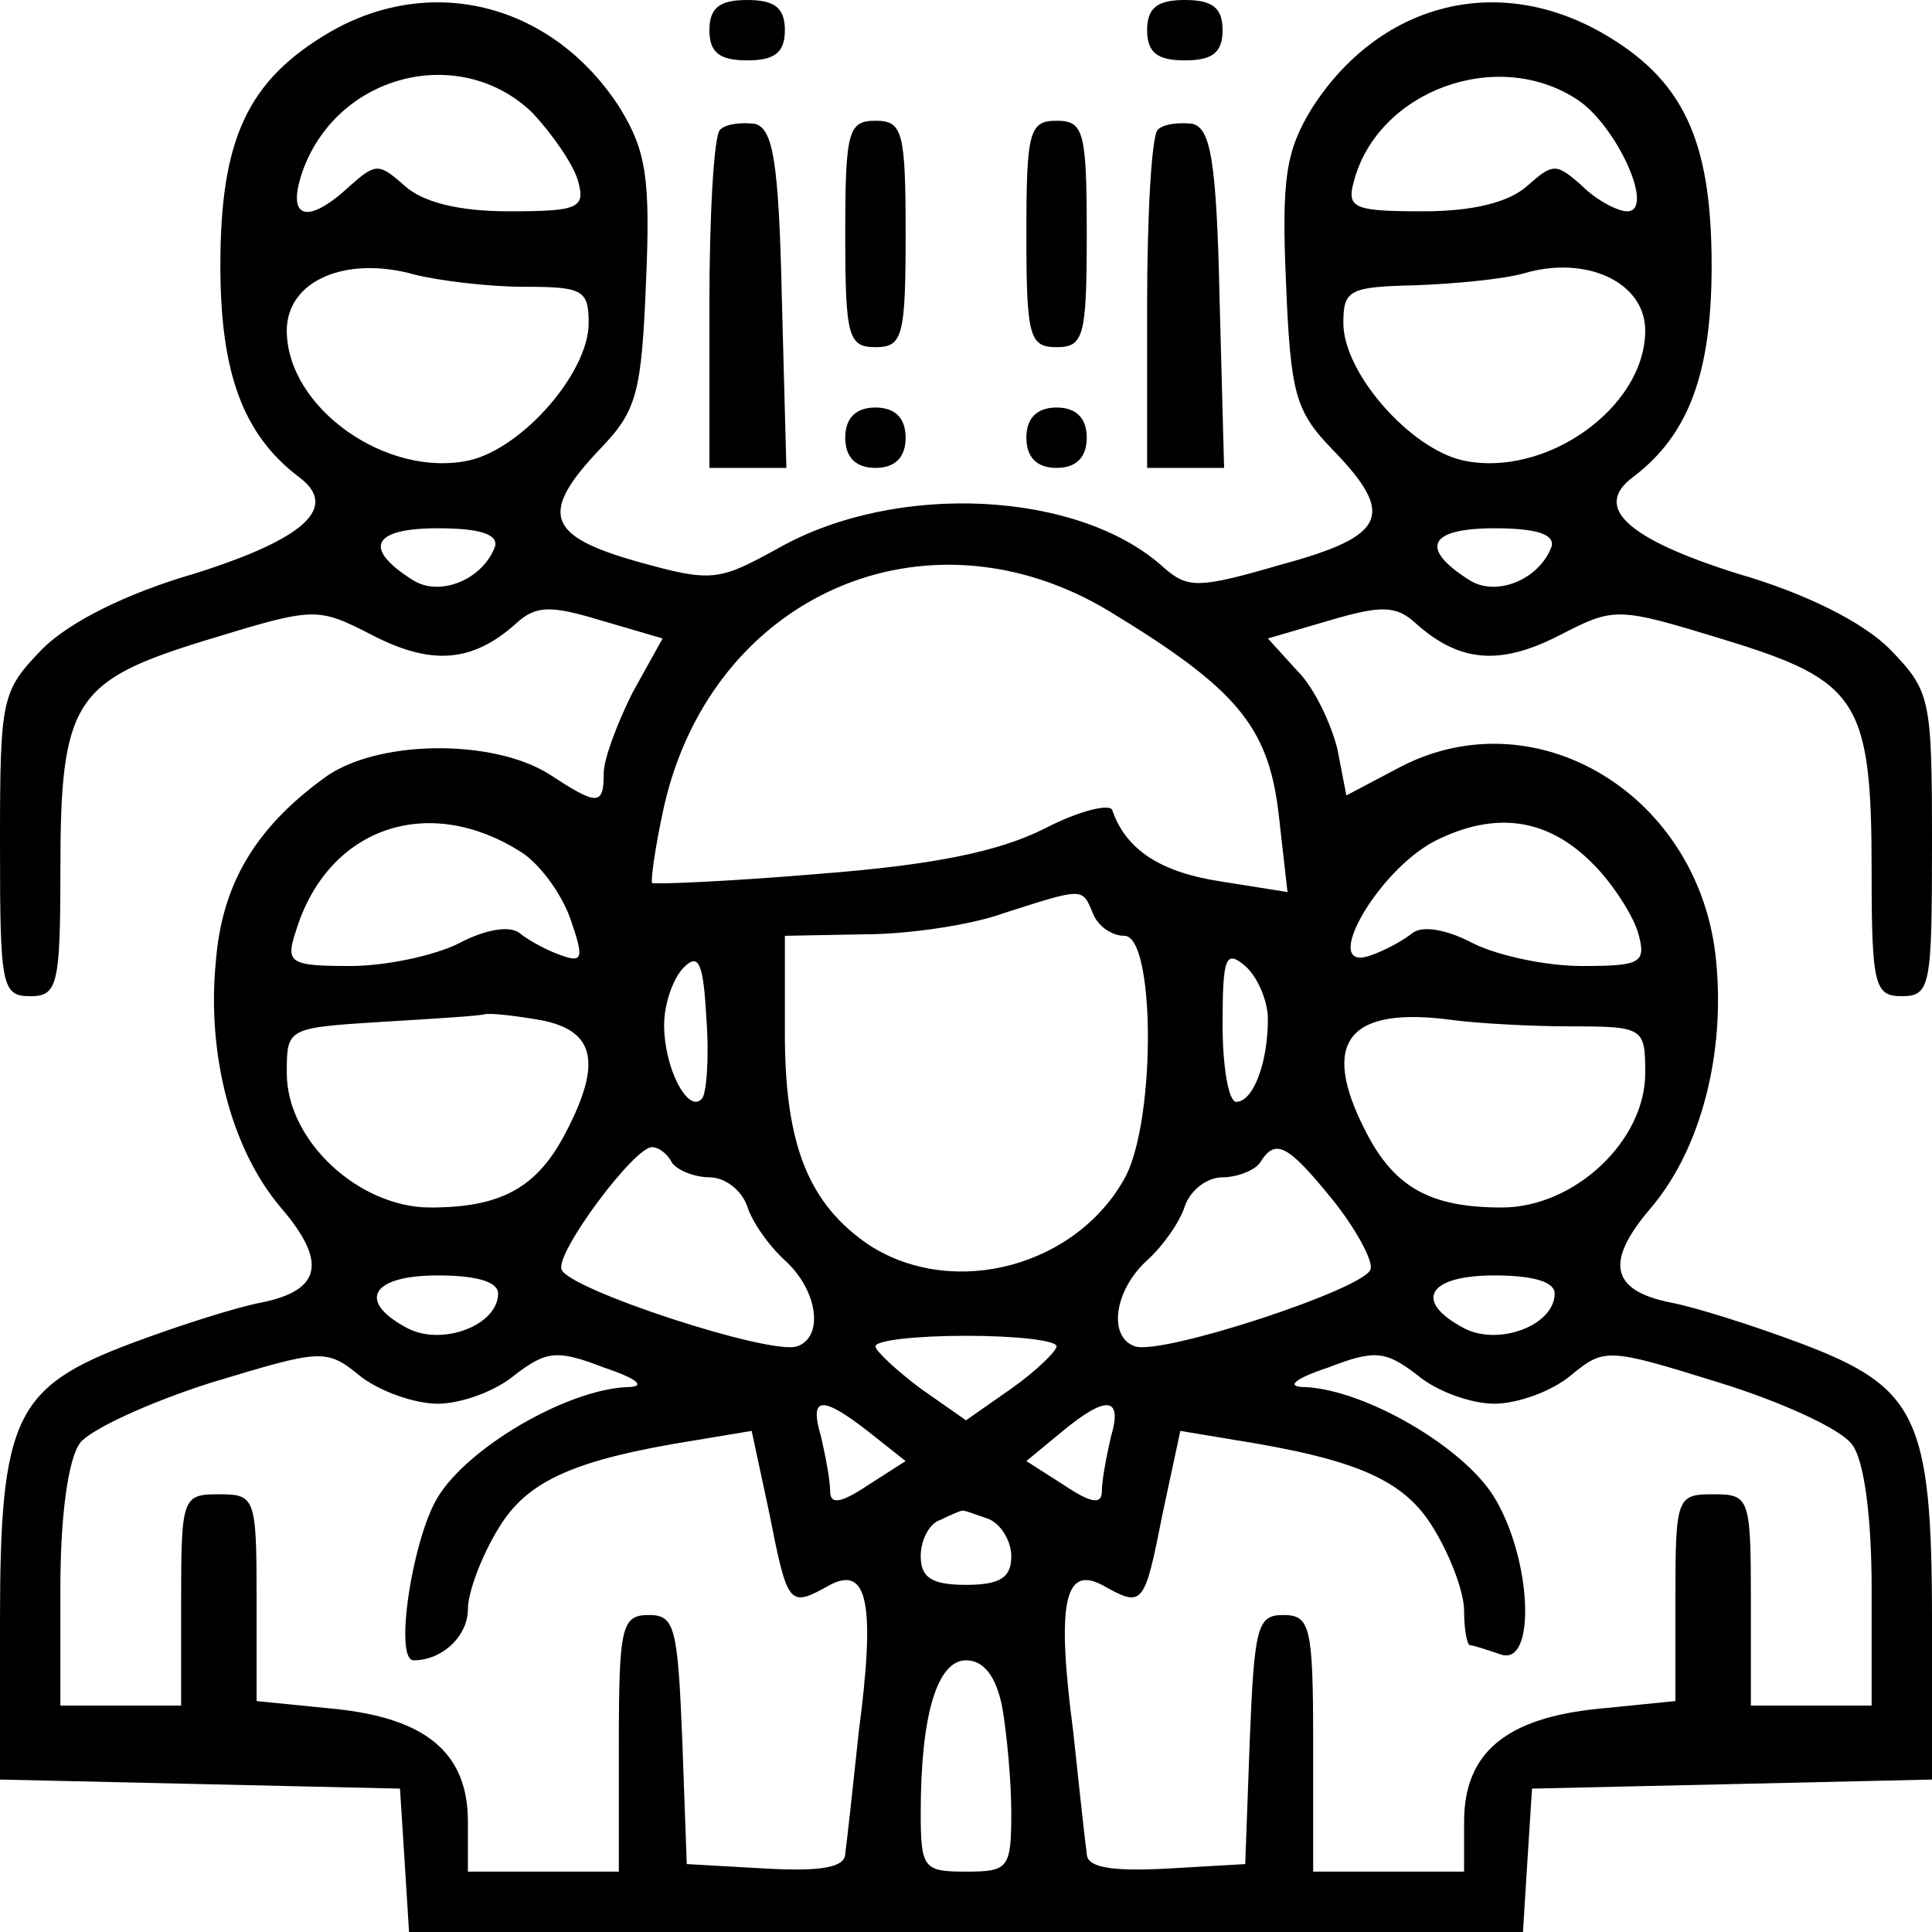 <?xml version="1.0" standalone="no"?>
<!DOCTYPE svg PUBLIC "-//W3C//DTD SVG 20010904//EN"
 "http://www.w3.org/TR/2001/REC-SVG-20010904/DTD/svg10.dtd">
<svg version="1.0" xmlns="http://www.w3.org/2000/svg"
 width="128pt" height="128pt" viewBox="0 0 128 128"
 preserveAspectRatio="xMidYMid meet">

<g transform="translate(0,128) scale(0.1,-0.1)"
fill="#000000" stroke="none">
<path d="M219 1259 c-55 -32 -73 -71 -73 -155 0 -71 15 -112 52 -140 27 -20 4
-41 -69 -64 -45 -13 -83 -32 -101 -50 -27 -28 -28 -32 -28 -129 0 -94 1 -101
20 -101 18 0 20 7 20 83 0 113 9 126 97 153 72 22 73 22 110 3 39 -20 66 -18
95 8 13 12 23 12 56 2 l41 -12 -20 -36 c-10 -20 -19 -44 -19 -53 0 -22 -4 -22
-36 -1 -38 24 -116 23 -150 -3 -45 -33 -67 -70 -71 -121 -6 -61 10 -124 43
-163 31 -36 27 -55 -13 -63 -16 -3 -54 -15 -86 -27 -77 -29 -87 -49 -87 -184
l0 -105 133 -3 132 -3 3 -47 3 -48 369 0 369 0 3 48 3 47 133 3 132 3 0 105
c0 135 -10 155 -87 184 -32 12 -70 24 -86 27 -40 8 -44 27 -13 63 33 39 49
102 43 163 -10 109 -118 176 -209 129 l-36 -19 -6 31 c-4 16 -15 40 -26 51
l-20 22 41 12 c34 10 44 10 57 -2 29 -26 56 -28 95 -8 37 19 38 19 110 -3 88
-27 97 -40 97 -153 0 -76 2 -83 20 -83 19 0 20 7 20 101 0 97 -1 101 -28 129
-18 18 -56 37 -101 50 -73 23 -96 44 -69 64 37 28 52 69 52 140 0 84 -19 124
-74 155 -70 39 -147 18 -191 -51 -17 -28 -20 -46 -17 -115 3 -73 6 -85 30
-110 43 -44 37 -58 -33 -77 -55 -16 -62 -16 -78 -2 -56 51 -177 57 -255 13
-40 -22 -44 -23 -94 -9 -60 17 -65 32 -24 75 24 25 27 37 30 110 3 69 0 87
-17 115 -44 69 -124 90 -192 51z m134 -54 c13 -14 27 -34 30 -45 5 -18 0 -20
-46 -20 -33 0 -57 6 -69 17 -17 15 -19 15 -36 0 -29 -27 -43 -22 -31 11 24 64
105 83 152 37z m692 9 c26 -17 52 -74 33 -74 -6 0 -20 7 -30 17 -17 15 -19 15
-36 0 -12 -11 -36 -17 -69 -17 -46 0 -51 2 -46 20 16 60 95 89 148 54z m-698
-124 c39 0 43 -2 43 -24 0 -33 -44 -83 -79 -91 -55 -12 -121 35 -121 86 0 33
39 50 85 37 16 -4 49 -8 72 -8z m743 -29 c0 -51 -66 -98 -121 -86 -35 8 -79
58 -79 91 0 22 4 24 48 25 26 1 58 4 72 8 41 12 80 -6 80 -38z m-762 -143 c-8
-22 -37 -34 -55 -22 -33 21 -26 34 17 34 28 0 40 -4 38 -12z m700 0 c-8 -22
-37 -34 -55 -22 -33 21 -26 34 17 34 28 0 40 -4 38 -12z m-293 -43 c84 -51
105 -76 112 -133 l6 -53 -44 7 c-40 6 -63 21 -72 47 -1 5 -22 0 -45 -12 -30
-15 -72 -24 -150 -30 -59 -5 -108 -7 -110 -6 -1 1 2 24 8 51 32 140 174 202
295 129z m-389 -160 c12 -8 26 -27 32 -44 9 -26 8 -29 -6 -24 -9 3 -22 10 -28
15 -7 5 -23 2 -40 -7 -16 -8 -48 -15 -72 -15 -40 0 -43 2 -36 23 21 69 88 92
150 52z m710 -8 c12 -12 25 -32 29 -44 6 -21 3 -23 -37 -23 -24 0 -56 7 -72
15 -17 9 -33 12 -40 7 -6 -5 -19 -12 -28 -15 -34 -12 4 56 43 76 40 20 75 15
105 -16z m-332 -32 c3 -8 12 -15 21 -15 20 0 21 -119 1 -159 -32 -60 -114 -82
-170 -46 -40 27 -56 66 -56 140 l0 65 53 1 c28 0 70 6 92 14 53 17 52 17 59 0z
m-259 -123 c-9 -10 -25 20 -25 49 0 14 6 31 13 38 10 10 13 3 15 -34 2 -26 0
-50 -3 -53z m375 53 c0 -30 -10 -55 -21 -55 -5 0 -9 23 -9 51 0 45 2 50 15 39
8 -7 15 -23 15 -35z m-481 -1 c35 -7 40 -28 16 -74 -19 -37 -43 -50 -90 -50
-47 0 -95 44 -95 89 0 30 0 30 63 34 34 2 65 4 68 5 4 1 21 -1 38 -4z m682 -4
c48 0 49 -1 49 -31 0 -45 -47 -89 -95 -89 -47 0 -71 13 -90 50 -31 60 -12 84
59 74 16 -2 50 -4 77 -4z m-596 -90 c3 -5 15 -10 25 -10 10 0 21 -8 25 -19 3
-10 14 -26 25 -36 22 -20 26 -51 8 -57 -18 -6 -152 38 -156 51 -4 11 48 81 60
81 4 0 10 -4 13 -10z m438 -25 c16 -20 27 -41 25 -46 -4 -13 -138 -57 -156
-51 -18 6 -14 37 8 57 11 10 22 26 25 36 4 11 15 19 25 19 10 0 22 5 25 10 10
16 18 12 48 -25z m-553 -62 c0 -21 -37 -35 -60 -23 -34 18 -24 35 20 35 25 0
40 -4 40 -12z m700 0 c0 -21 -37 -35 -60 -23 -34 18 -24 35 20 35 25 0 40 -4
40 -12z m-330 -35 c0 -3 -13 -16 -30 -28 l-30 -21 -30 21 c-16 12 -30 25 -30
28 0 4 27 7 60 7 33 0 60 -3 60 -7z m-410 -38 c15 0 38 8 51 19 21 16 28 17
59 5 24 -8 28 -13 15 -13 -40 -2 -105 -40 -125 -73 -17 -28 -29 -108 -16 -108
19 0 36 16 36 34 0 11 9 35 20 53 19 32 50 46 132 59 l36 6 12 -56 c12 -61 13
-61 40 -46 25 13 30 -13 19 -97 -4 -38 -8 -74 -9 -81 0 -9 -15 -12 -52 -10
l-53 3 -3 83 c-3 74 -5 82 -22 82 -18 0 -20 -7 -20 -85 l0 -85 -50 0 -50 0 0
33 c0 46 -28 69 -90 75 l-50 5 0 68 c0 67 -1 69 -25 69 -24 0 -25 -2 -25 -70
l0 -70 -40 0 -40 0 0 78 c0 47 5 85 13 96 7 9 46 27 87 40 73 22 76 23 99 4
13 -10 36 -18 51 -18z m700 0 c15 0 38 8 51 19 22 18 24 18 98 -5 42 -13 81
-31 88 -41 8 -10 13 -48 13 -95 l0 -78 -40 0 -40 0 0 70 c0 68 -1 70 -25 70
-24 0 -25 -2 -25 -69 l0 -68 -50 -5 c-62 -6 -90 -29 -90 -75 l0 -33 -50 0 -50
0 0 85 c0 78 -2 85 -20 85 -17 0 -19 -8 -22 -83 l-3 -82 -52 -3 c-38 -2 -53 1
-53 10 -1 7 -5 43 -9 81 -11 84 -6 110 19 97 27 -15 28 -15 40 46 l12 56 36
-6 c82 -13 113 -27 132 -59 11 -18 20 -42 20 -54 0 -13 2 -23 4 -23 2 0 11 -3
20 -6 24 -9 21 63 -4 104 -20 33 -85 71 -125 73 -13 0 -9 5 15 13 31 12 38 11
59 -5 13 -11 36 -19 51 -19z m-414 -19 l24 -19 -25 -16 c-18 -12 -25 -13 -25
-4 0 7 -3 23 -6 36 -8 27 0 28 32 3z m160 -3 c-3 -13 -6 -29 -6 -36 0 -9 -7
-8 -25 4 l-25 16 23 19 c30 25 41 24 33 -3z m-82 -54 c9 -3 16 -15 16 -25 0
-14 -7 -19 -30 -19 -23 0 -30 5 -30 19 0 11 6 22 13 24 6 3 13 6 14 6 1 1 8
-2 17 -5z m10 -125 c3 -17 6 -49 6 -70 0 -37 -2 -39 -30 -39 -28 0 -30 2 -30
39 0 65 11 101 30 101 12 0 20 -11 24 -31z"/>
<path d="M470 1260 c0 -15 7 -20 25 -20 18 0 25 5 25 20 0 15 -7 20 -25 20
-18 0 -25 -5 -25 -20z"/>
<path d="M760 1260 c0 -15 7 -20 25 -20 18 0 25 5 25 20 0 15 -7 20 -25 20
-18 0 -25 -5 -25 -20z"/>
<path d="M477 1194 c-4 -4 -7 -56 -7 -116 l0 -108 25 0 26 0 -3 112 c-2 92 -6
113 -18 116 -9 1 -19 0 -23 -4z"/>
<path d="M560 1125 c0 -68 2 -75 20 -75 18 0 20 7 20 75 0 68 -2 75 -20 75
-18 0 -20 -7 -20 -75z"/>
<path d="M680 1125 c0 -68 2 -75 20 -75 18 0 20 7 20 75 0 68 -2 75 -20 75
-18 0 -20 -7 -20 -75z"/>
<path d="M767 1194 c-4 -4 -7 -56 -7 -116 l0 -108 25 0 26 0 -3 112 c-2 92 -6
113 -18 116 -9 1 -19 0 -23 -4z"/>
<path d="M560 990 c0 -13 7 -20 20 -20 13 0 20 7 20 20 0 13 -7 20 -20 20 -13
0 -20 -7 -20 -20z"/>
<path d="M680 990 c0 -13 7 -20 20 -20 13 0 20 7 20 20 0 13 -7 20 -20 20 -13
0 -20 -7 -20 -20z"/>
</g>
</svg>
